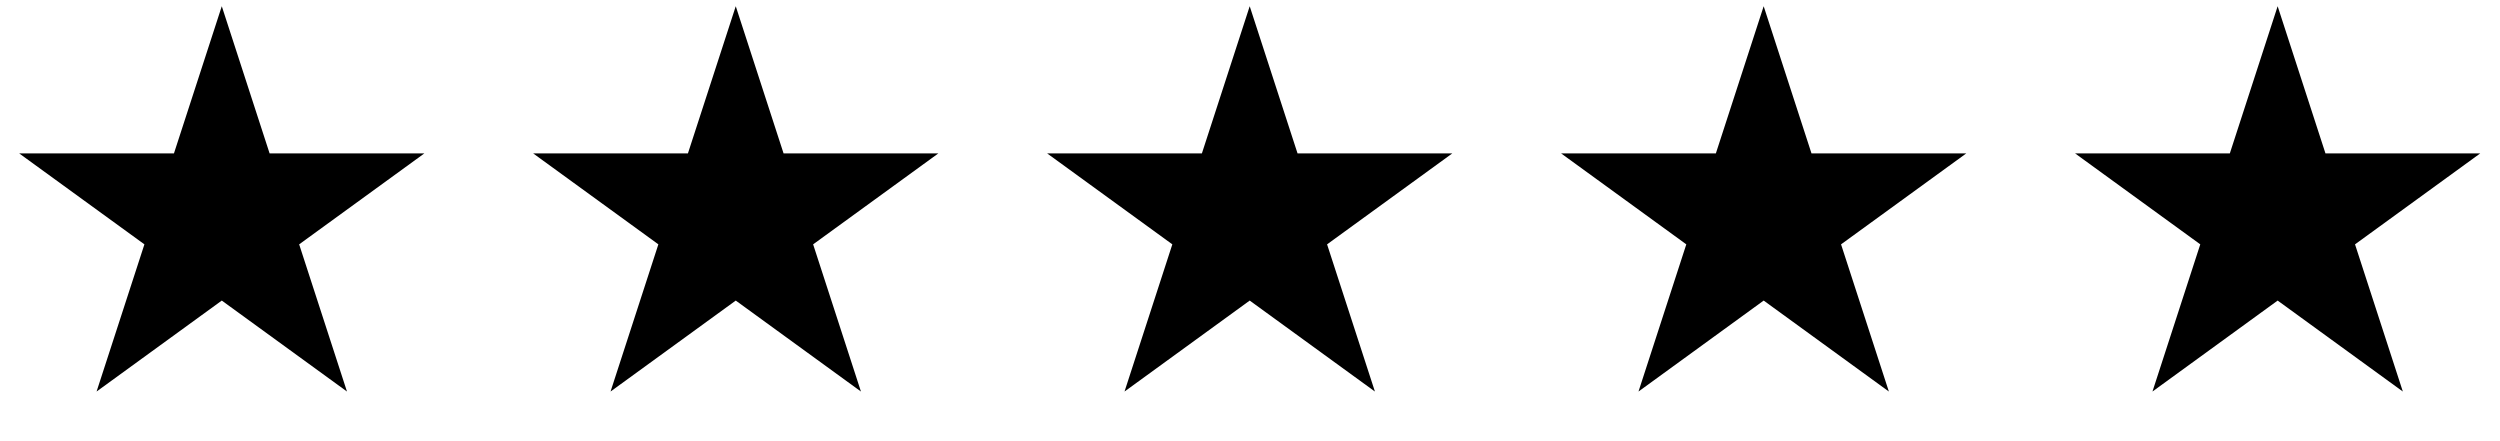 <svg width="119" height="21" viewBox="0 0 119 21" fill="none" xmlns="http://www.w3.org/2000/svg">
<path d="M10.557 0.296L12.833 7.302L20.199 7.302L14.24 11.631L16.516 18.637L10.557 14.307L4.597 18.637L6.874 11.631L0.914 7.302L8.28 7.302L10.557 0.296Z" fill="black"/>
<path d="M35.022 0.296L37.298 7.302L44.664 7.302L38.705 11.631L40.981 18.637L35.022 14.307L29.062 18.637L31.338 11.631L25.379 7.302L32.745 7.302L35.022 0.296Z" fill="black"/>
<path d="M59.486 0.296L61.763 7.302L69.129 7.302L63.169 11.631L65.446 18.637L59.486 14.307L53.527 18.637L55.803 11.631L49.844 7.302L57.21 7.302L59.486 0.296Z" fill="black"/>
<path d="M83.951 0.296L86.227 7.302L93.594 7.302L87.634 11.631L89.91 18.637L83.951 14.307L77.992 18.637L80.268 11.631L74.309 7.302L81.675 7.302L83.951 0.296Z" fill="black"/>
<path d="M108.416 0.296L110.692 7.302L118.058 7.302L112.099 11.631L114.375 18.637L108.416 14.307L102.457 18.637L104.733 11.631L98.774 7.302L106.14 7.302L108.416 0.296Z" fill="black"/>
</svg>
